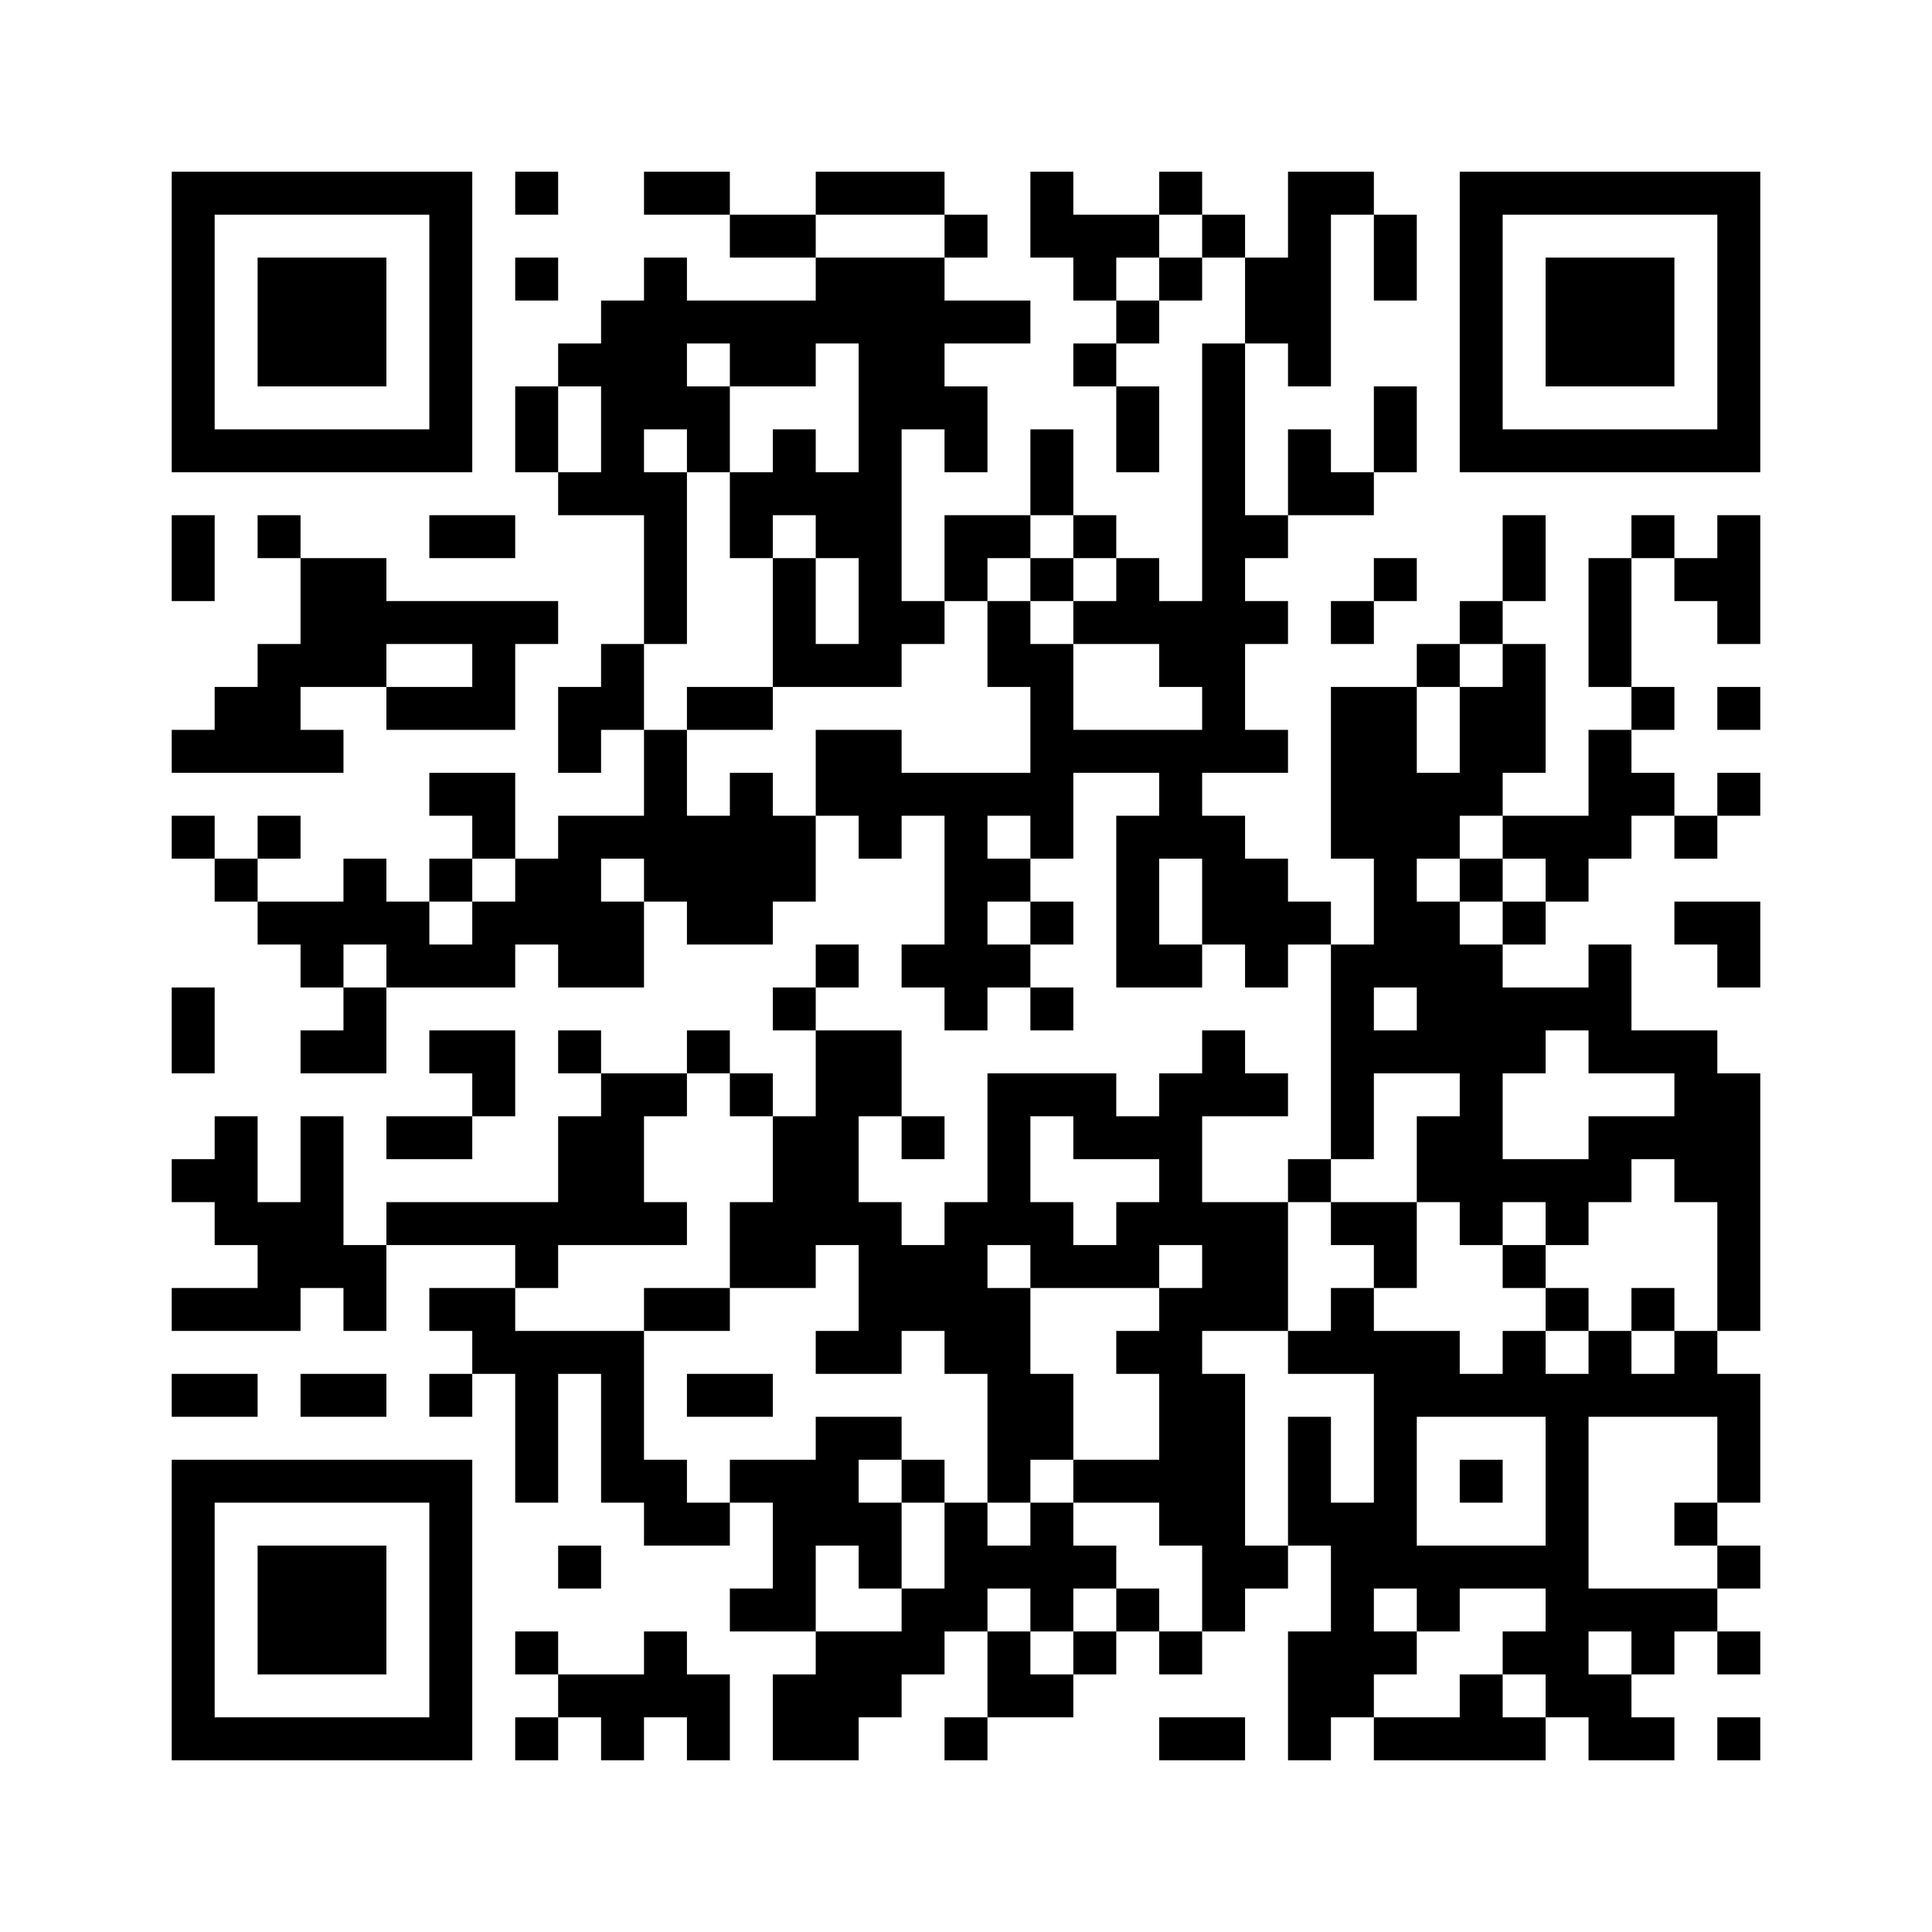 ﻿<?xml version="1.0" encoding="UTF-8"?>
<!DOCTYPE svg PUBLIC "-//W3C//DTD SVG 1.1//EN" "http://www.w3.org/Graphics/SVG/1.1/DTD/svg11.dtd">
<svg xmlns="http://www.w3.org/2000/svg" version="1.1" viewBox="0 0 45 45" stroke="none">
	<rect width="100%" height="100%" fill="#ffffff"/>
	<path d="M4,4h7v1h-7z M12,4h1v1h-1z M15,4h2v1h-2z M19,4h3v1h-3z M24,4h1v2h-1z M27,4h1v1h-1z M30,4h1v5h-1z M31,4h1v1h-1z M34,4h7v1h-7z M4,5h1v6h-1z M10,5h1v6h-1z M17,5h2v1h-2z M22,5h1v1h-1z M25,5h2v1h-2z M28,5h1v1h-1z M32,5h1v2h-1z M34,5h1v6h-1z M40,5h1v6h-1z M6,6h3v3h-3z M12,6h1v1h-1z M15,6h1v4h-1z M19,6h3v2h-3z M25,6h1v1h-1z M27,6h1v1h-1z M29,6h1v2h-1z M36,6h3v3h-3z M14,7h1v5h-1z M16,7h3v1h-3z M22,7h2v1h-2z M26,7h1v1h-1z M13,8h1v1h-1z M17,8h2v1h-2z M20,8h1v8h-1z M21,8h1v2h-1z M25,8h1v1h-1z M28,8h1v10h-1z M12,9h1v2h-1z M16,9h1v2h-1z M22,9h1v2h-1z M26,9h1v2h-1z M32,9h1v2h-1z M5,10h5v1h-5z M18,10h1v2h-1z M24,10h1v2h-1z M30,10h1v2h-1z M35,10h5v1h-5z M13,11h1v1h-1z M15,11h1v4h-1z M17,11h1v2h-1z M19,11h1v2h-1z M31,11h1v1h-1z M4,12h1v2h-1z M6,12h1v1h-1z M10,12h2v1h-2z M22,12h2v1h-2z M25,12h1v1h-1z M29,12h1v1h-1z M35,12h1v2h-1z M38,12h1v1h-1z M40,12h1v3h-1z M7,13h2v3h-2z M18,13h1v3h-1z M22,13h1v1h-1z M24,13h1v1h-1z M26,13h1v2h-1z M32,13h1v1h-1z M37,13h1v3h-1z M39,13h1v1h-1z M9,14h4v1h-4z M21,14h1v1h-1z M23,14h1v2h-1z M25,14h1v1h-1z M27,14h1v2h-1z M29,14h1v1h-1z M31,14h1v1h-1z M34,14h1v1h-1z M6,15h1v3h-1z M11,15h1v2h-1z M14,15h1v2h-1z M19,15h1v1h-1z M24,15h1v5h-1z M33,15h1v1h-1z M35,15h1v3h-1z M5,16h1v2h-1z M9,16h2v1h-2z M13,16h1v2h-1z M16,16h2v1h-2z M31,16h2v4h-2z M34,16h1v3h-1z M38,16h1v1h-1z M40,16h1v1h-1z M4,17h1v1h-1z M7,17h1v1h-1z M15,17h1v4h-1z M19,17h2v2h-2z M25,17h3v1h-3z M29,17h1v1h-1z M37,17h1v3h-1z M10,18h2v1h-2z M17,18h1v4h-1z M21,18h3v1h-3z M27,18h1v2h-1z M33,18h1v2h-1z M38,18h1v1h-1z M40,18h1v1h-1z M4,19h1v1h-1z M6,19h1v1h-1z M11,19h1v1h-1z M13,19h1v4h-1z M14,19h1v1h-1z M16,19h1v3h-1z M18,19h1v2h-1z M20,19h1v1h-1z M22,19h1v5h-1z M26,19h1v4h-1z M28,19h1v3h-1z M35,19h2v1h-2z M39,19h1v1h-1z M5,20h1v1h-1z M8,20h1v2h-1z M10,20h1v1h-1z M12,20h1v2h-1z M23,20h1v1h-1z M29,20h1v3h-1z M32,20h1v3h-1z M34,20h1v1h-1z M36,20h1v1h-1z M6,21h2v1h-2z M9,21h1v2h-1z M11,21h1v2h-1z M14,21h1v2h-1z M24,21h1v1h-1z M30,21h1v1h-1z M33,21h1v4h-1z M35,21h1v1h-1z M39,21h2v1h-2z M7,22h1v1h-1z M10,22h1v1h-1z M19,22h1v1h-1z M21,22h1v1h-1z M23,22h1v1h-1z M27,22h1v1h-1z M31,22h1v5h-1z M34,22h1v7h-1z M37,22h1v3h-1z M40,22h1v1h-1z M4,23h1v2h-1z M8,23h1v2h-1z M18,23h1v1h-1z M24,23h1v1h-1z M35,23h2v1h-2z M7,24h1v1h-1z M10,24h2v1h-2z M13,24h1v1h-1z M16,24h1v1h-1z M19,24h1v5h-1z M20,24h1v2h-1z M28,24h1v2h-1z M32,24h1v1h-1z M35,24h1v1h-1z M38,24h2v1h-2z M11,25h1v1h-1z M14,25h1v4h-1z M15,25h1v1h-1z M17,25h1v1h-1z M23,25h1v4h-1z M24,25h2v1h-2z M27,25h1v4h-1z M29,25h1v1h-1z M39,25h2v3h-2z M5,26h1v3h-1z M7,26h1v4h-1z M9,26h2v1h-2z M13,26h1v3h-1z M18,26h1v4h-1z M21,26h1v1h-1z M25,26h2v1h-2z M33,26h1v2h-1z M37,26h2v1h-2z M4,27h1v1h-1z M30,27h1v1h-1z M35,27h3v1h-3z M6,28h1v3h-1z M9,28h4v1h-4z M15,28h1v1h-1z M17,28h1v2h-1z M20,28h1v4h-1z M22,28h1v4h-1z M24,28h1v2h-1z M26,28h1v2h-1z M28,28h2v3h-2z M31,28h2v1h-2z M36,28h1v1h-1z M40,28h1v3h-1z M8,29h1v2h-1z M12,29h1v1h-1z M21,29h1v2h-1z M25,29h1v1h-1z M32,29h1v1h-1z M35,29h1v1h-1z M4,30h2v1h-2z M10,30h2v1h-2z M15,30h2v1h-2z M23,30h1v5h-1z M27,30h1v6h-1z M31,30h1v2h-1z M36,30h1v1h-1z M38,30h1v1h-1z M11,31h4v1h-4z M19,31h1v1h-1z M26,31h1v1h-1z M30,31h1v1h-1z M32,31h1v6h-1z M33,31h1v2h-1z M35,31h1v2h-1z M37,31h1v2h-1z M39,31h1v2h-1z M4,32h2v1h-2z M7,32h2v1h-2z M10,32h1v1h-1z M12,32h1v3h-1z M14,32h1v3h-1z M16,32h2v1h-2z M24,32h1v2h-1z M28,32h1v6h-1z M34,32h1v1h-1z M36,32h1v8h-1z M38,32h1v1h-1z M40,32h1v3h-1z M19,33h1v3h-1z M20,33h1v1h-1z M30,33h1v3h-1z M4,34h7v1h-7z M15,34h1v2h-1z M17,34h2v1h-2z M21,34h1v1h-1z M25,34h2v1h-2z M34,34h1v1h-1z M4,35h1v6h-1z M10,35h1v6h-1z M16,35h1v1h-1z M18,35h1v3h-1z M20,35h1v2h-1z M22,35h1v3h-1z M24,35h1v3h-1z M31,35h1v5h-1z M39,35h1v1h-1z M6,36h3v3h-3z M13,36h1v1h-1z M23,36h1v1h-1z M25,36h1v1h-1z M29,36h1v1h-1z M33,36h3v1h-3z M40,36h1v1h-1z M17,37h1v1h-1z M21,37h1v2h-1z M26,37h1v1h-1z M33,37h1v1h-1z M37,37h3v1h-3z M12,38h1v1h-1z M15,38h1v2h-1z M19,38h2v2h-2z M23,38h1v2h-1z M25,38h1v1h-1z M27,38h1v1h-1z M30,38h1v3h-1z M32,38h1v1h-1z M35,38h1v1h-1z M38,38h1v1h-1z M40,38h1v1h-1z M13,39h2v1h-2z M16,39h1v2h-1z M18,39h1v2h-1z M24,39h1v1h-1z M34,39h1v2h-1z M37,39h1v2h-1z M5,40h5v1h-5z M12,40h1v1h-1z M14,40h1v1h-1z M19,40h1v1h-1z M22,40h1v1h-1z M27,40h2v1h-2z M32,40h2v1h-2z M35,40h1v1h-1z M38,40h1v1h-1z M40,40h1v1h-1z" fill="#000000"/>
</svg>
